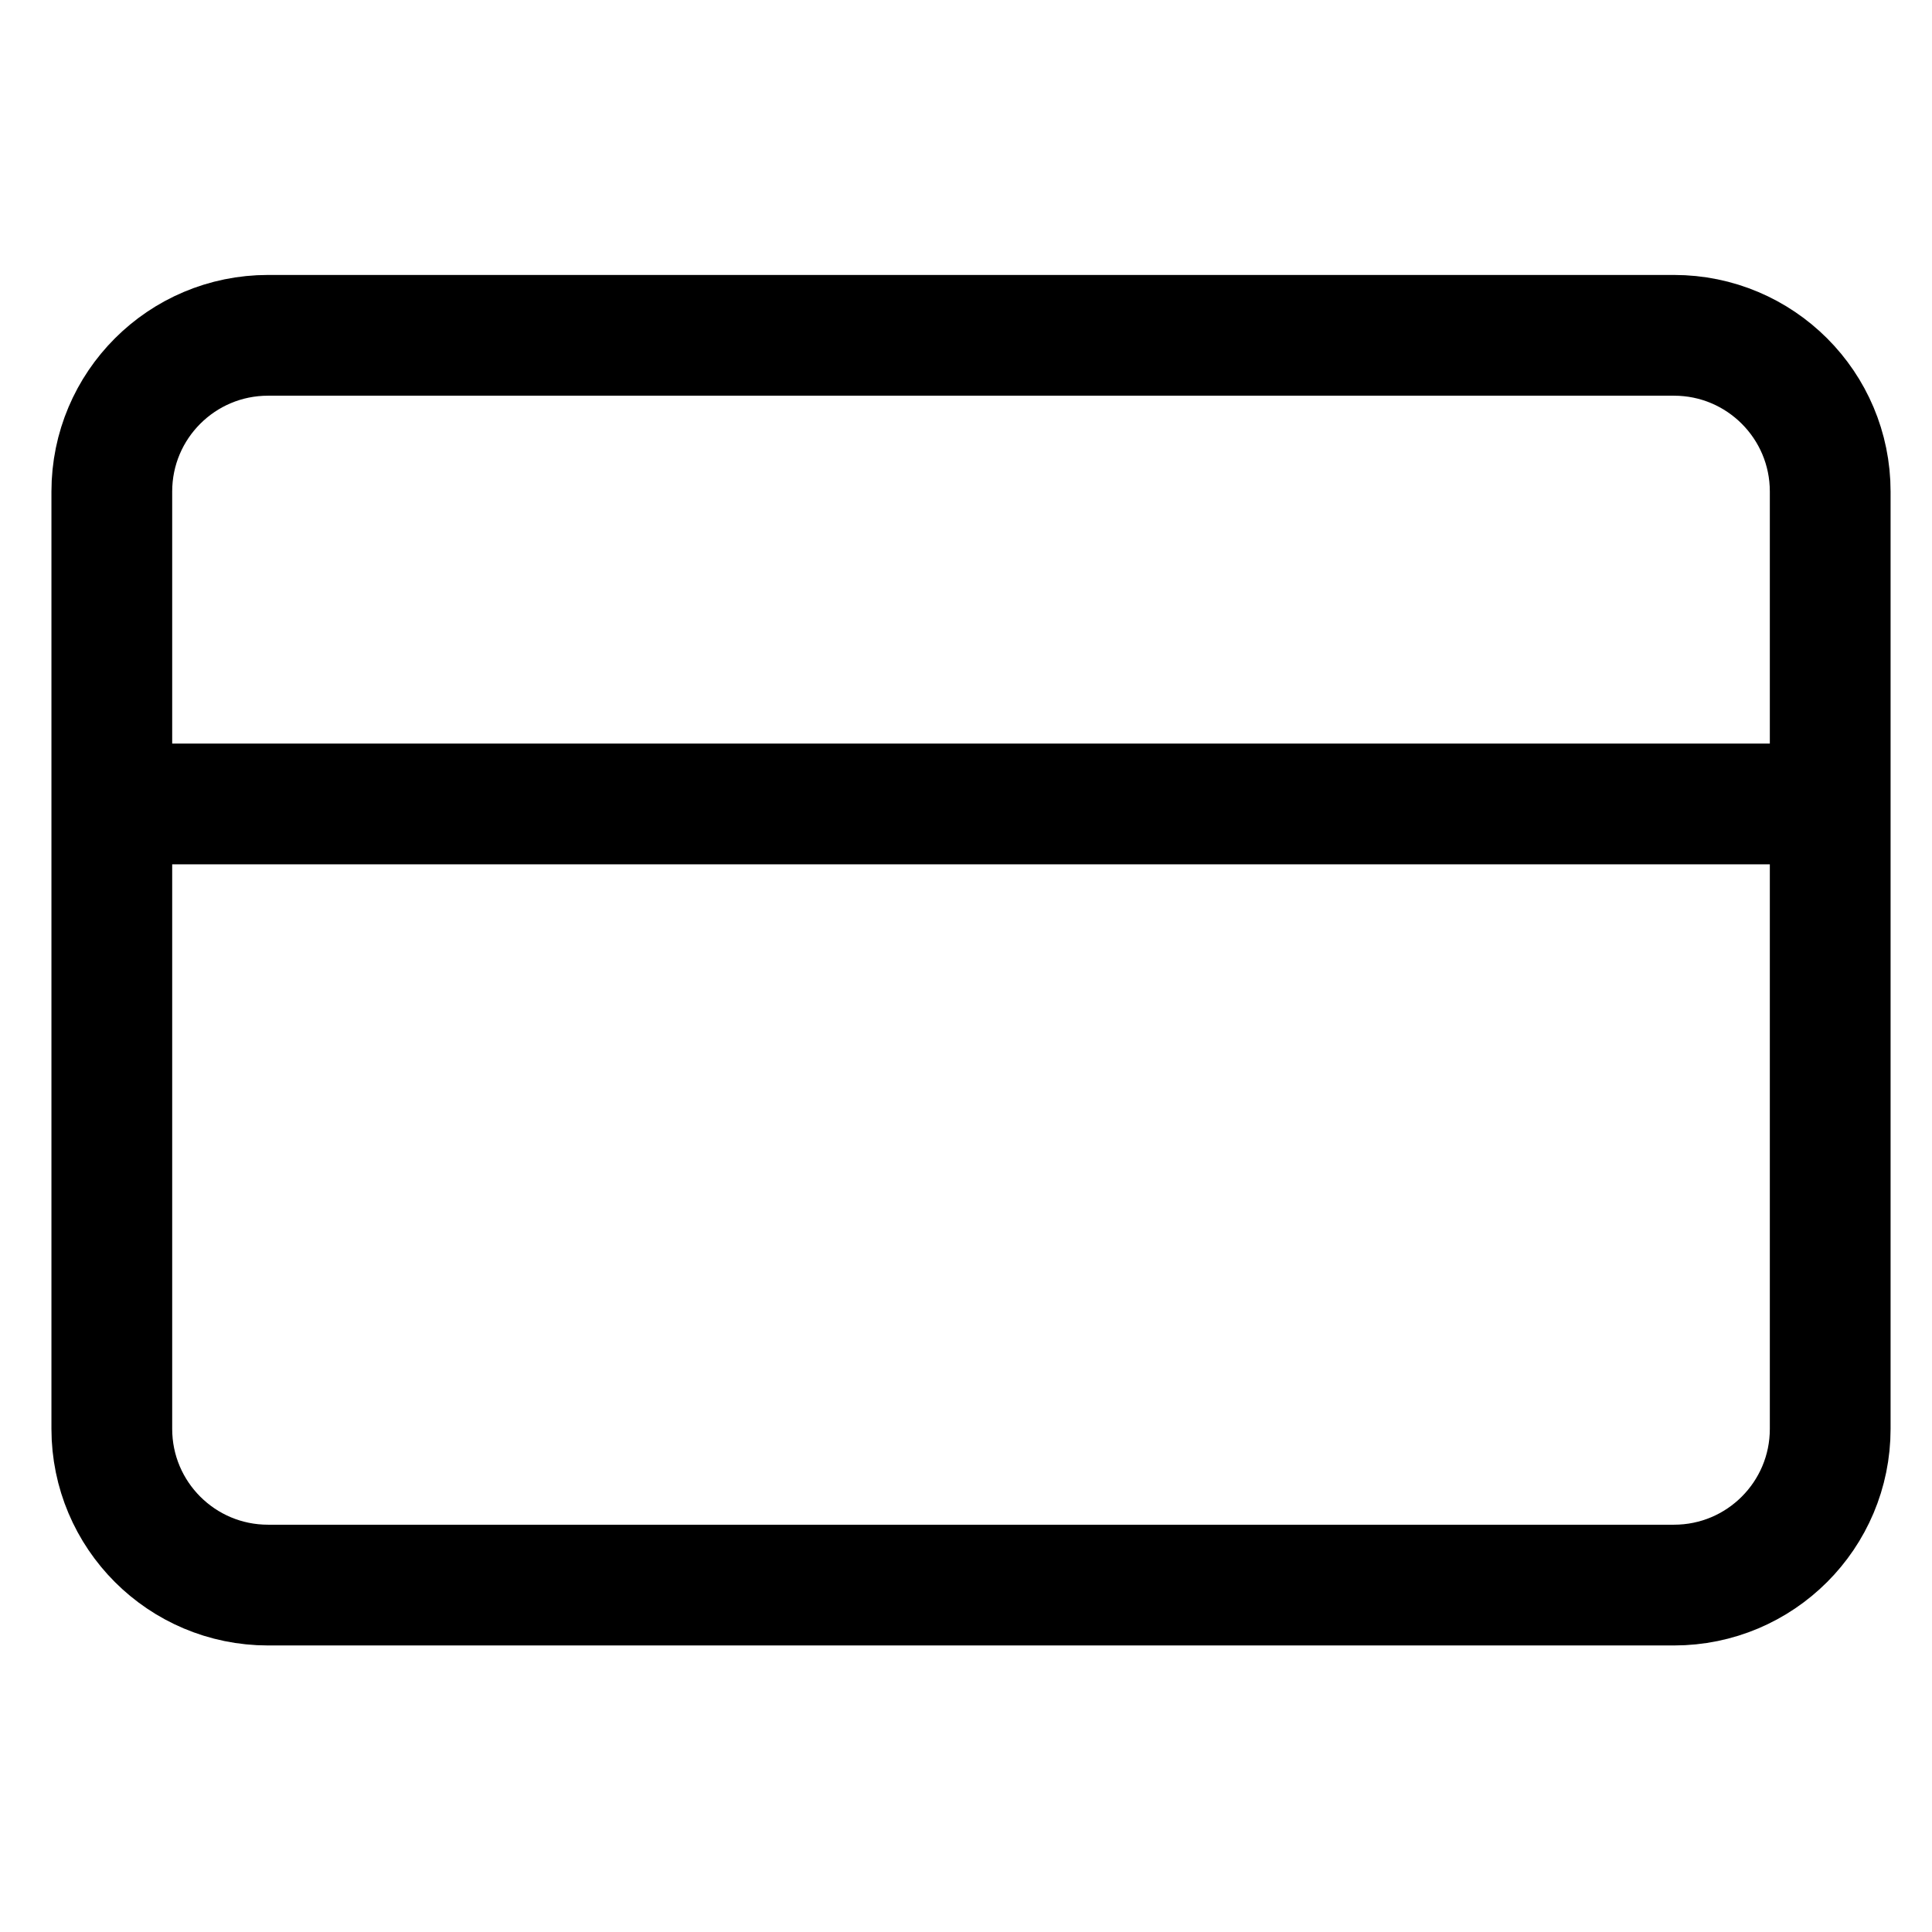 <svg xmlns="http://www.w3.org/2000/svg" fill="none" viewBox="0 0 16 16" height="16" width="16">
<path stroke="black" d="M13.863 2.777H2.22C1.505 2.777 0.926 3.356 0.926 4.071V11.833C0.926 12.548 1.505 13.127 2.22 13.127H13.863C14.578 13.127 15.157 12.548 15.157 11.833V4.071C15.157 3.356 14.578 2.777 13.863 2.777Z"></path>
<path stroke="black" d="M0.926 6.658H15.157"></path>
</svg>
